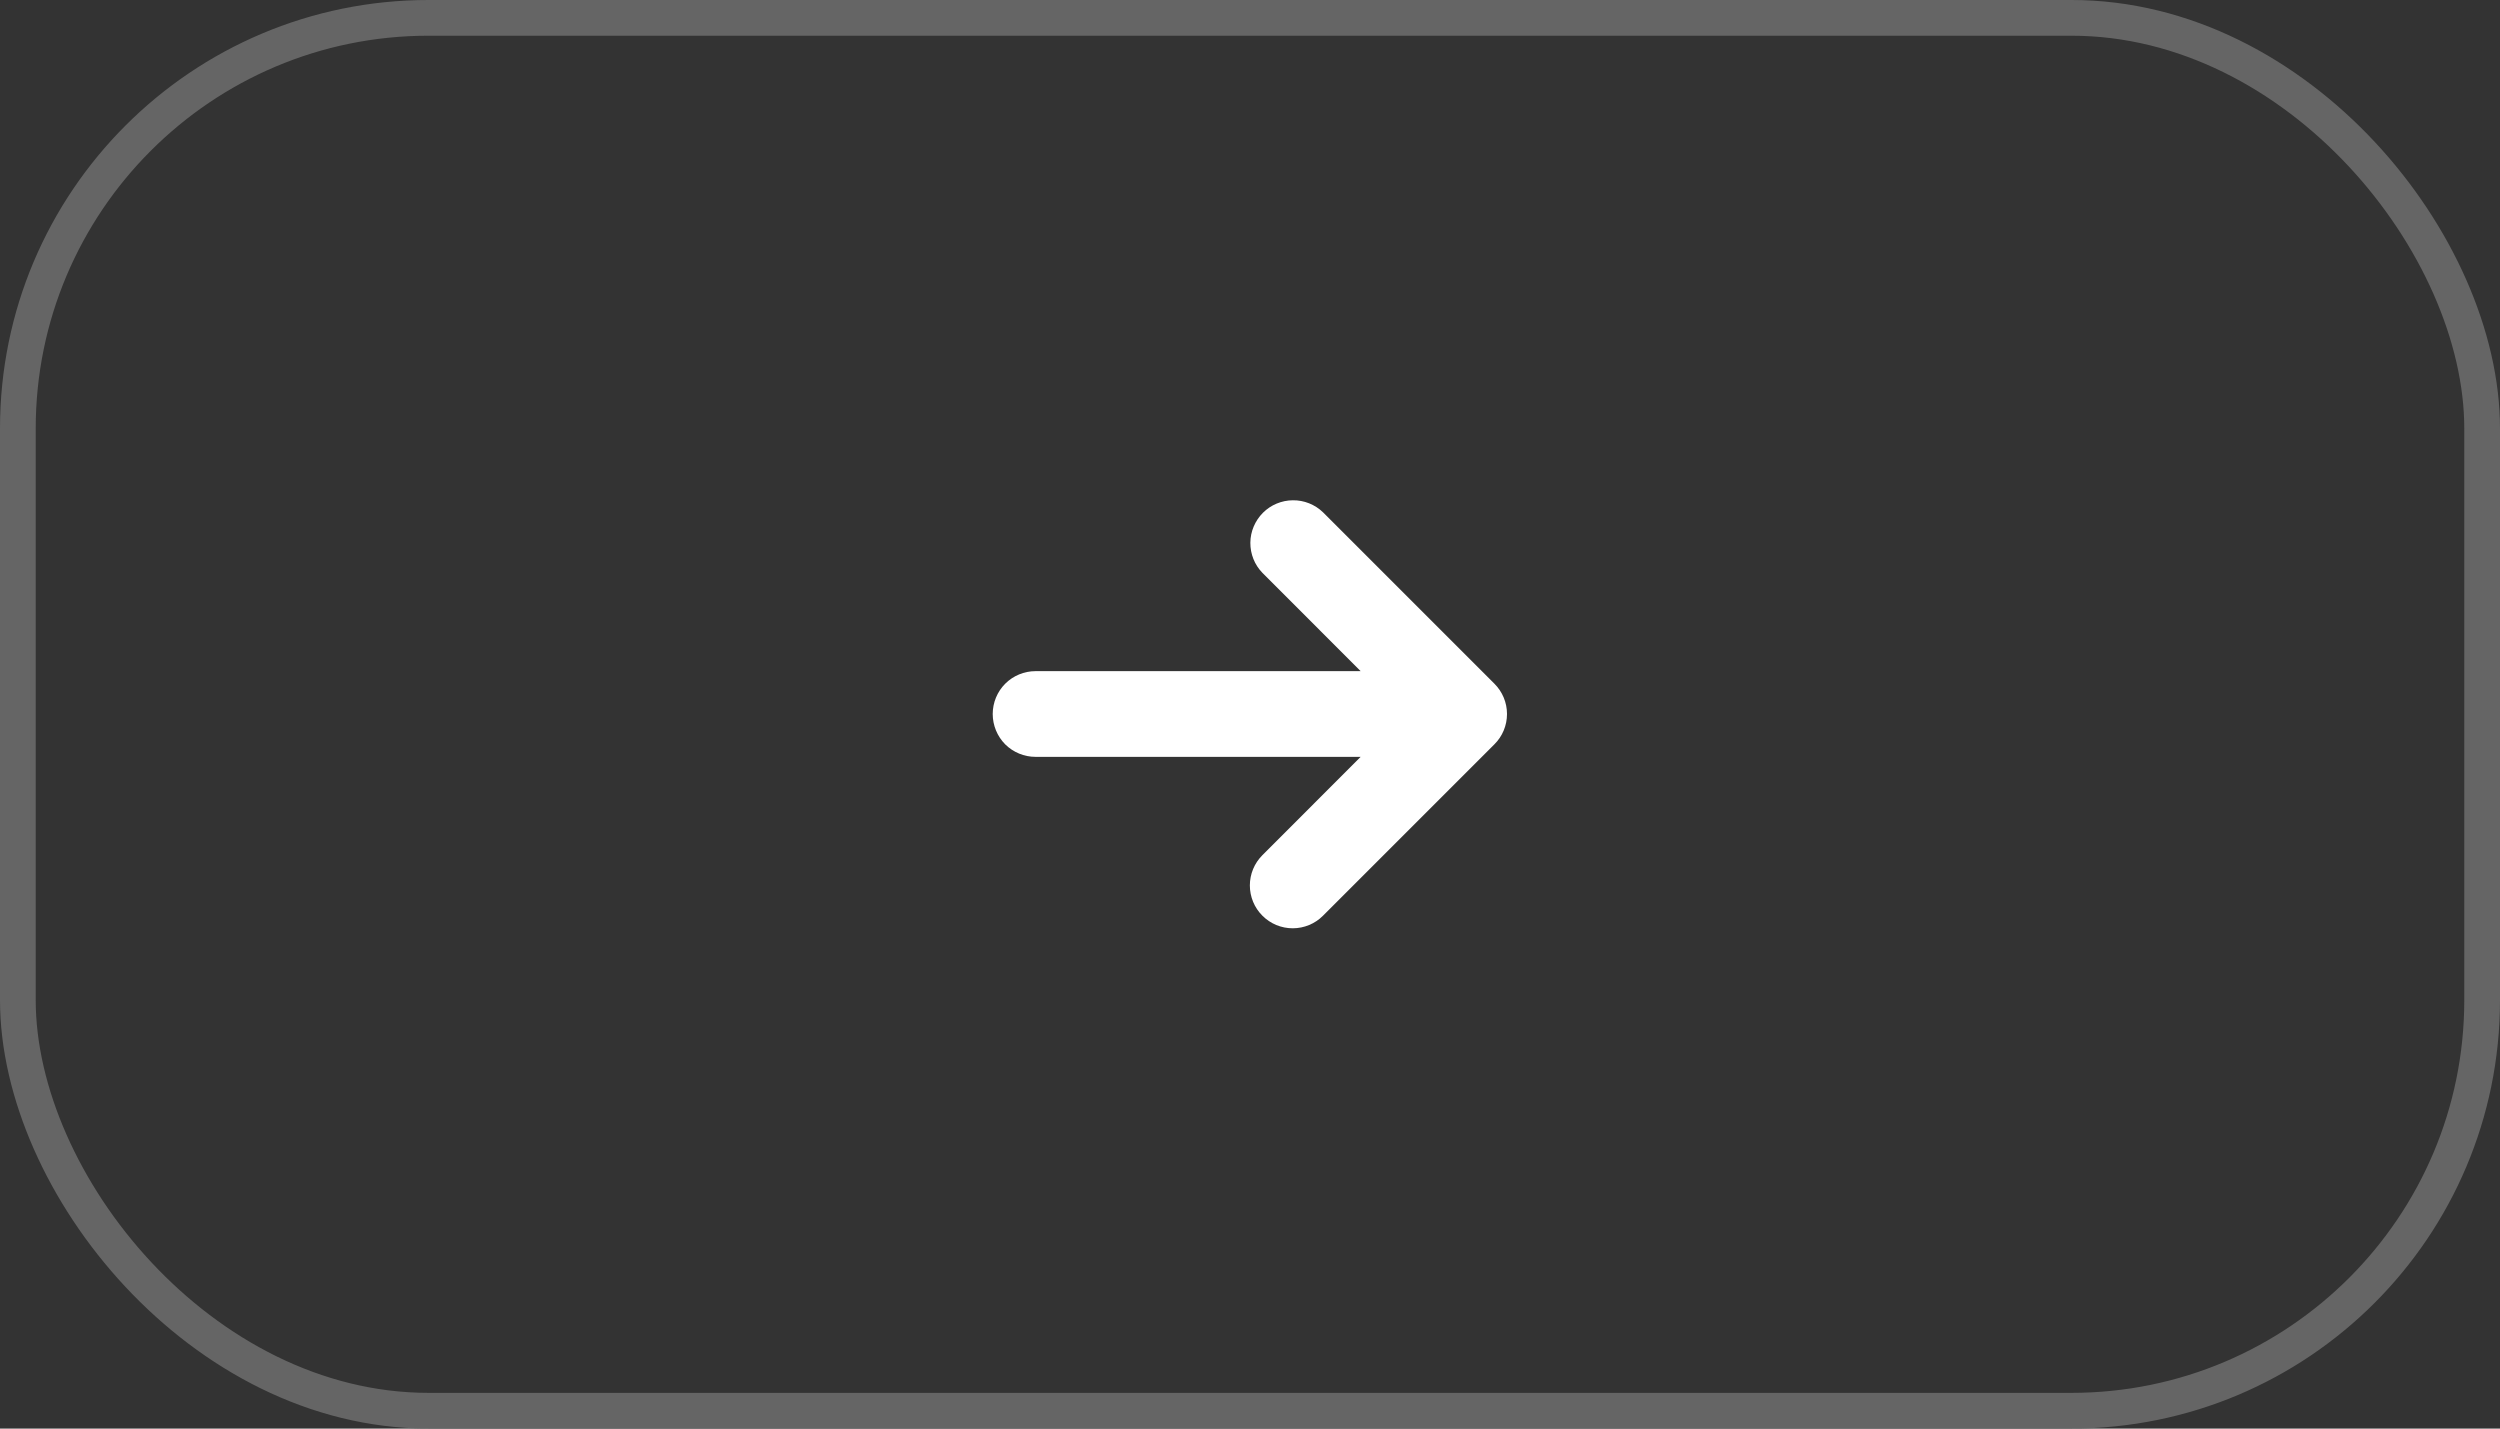 <?xml version="1.0" encoding="UTF-8"?> <svg xmlns="http://www.w3.org/2000/svg" width="35" height="20" viewBox="0 0 35 20" fill="none"><rect x="0" y="0" width="35" height="20" fill="#333333" stroke="none"/><rect x="0.25" y="0.25" width="34.5" height="19.5" rx="5.75" stroke="#656565" stroke-width="0.5"></rect><path fill-rule="evenodd" clip-rule="evenodd" d="M17.674 12.82C17.786 12.933 17.939 12.996 18.098 12.996C18.257 12.996 18.41 12.933 18.522 12.82L20.922 10.42C21.035 10.308 21.098 10.155 21.098 9.996C21.098 9.837 21.035 9.685 20.922 9.572L18.522 7.172C18.409 7.063 18.257 7.002 18.1 7.004C17.943 7.005 17.792 7.068 17.681 7.179C17.57 7.291 17.506 7.441 17.505 7.598C17.504 7.756 17.564 7.907 17.674 8.02L19.049 9.396L14.498 9.396C14.339 9.396 14.186 9.459 14.073 9.572C13.961 9.684 13.898 9.837 13.898 9.996C13.898 10.155 13.961 10.308 14.073 10.421C14.186 10.533 14.339 10.596 14.498 10.596L19.049 10.596L17.674 11.972C17.561 12.085 17.498 12.237 17.498 12.396C17.498 12.555 17.561 12.708 17.674 12.82Z" fill="white"></path></svg> 